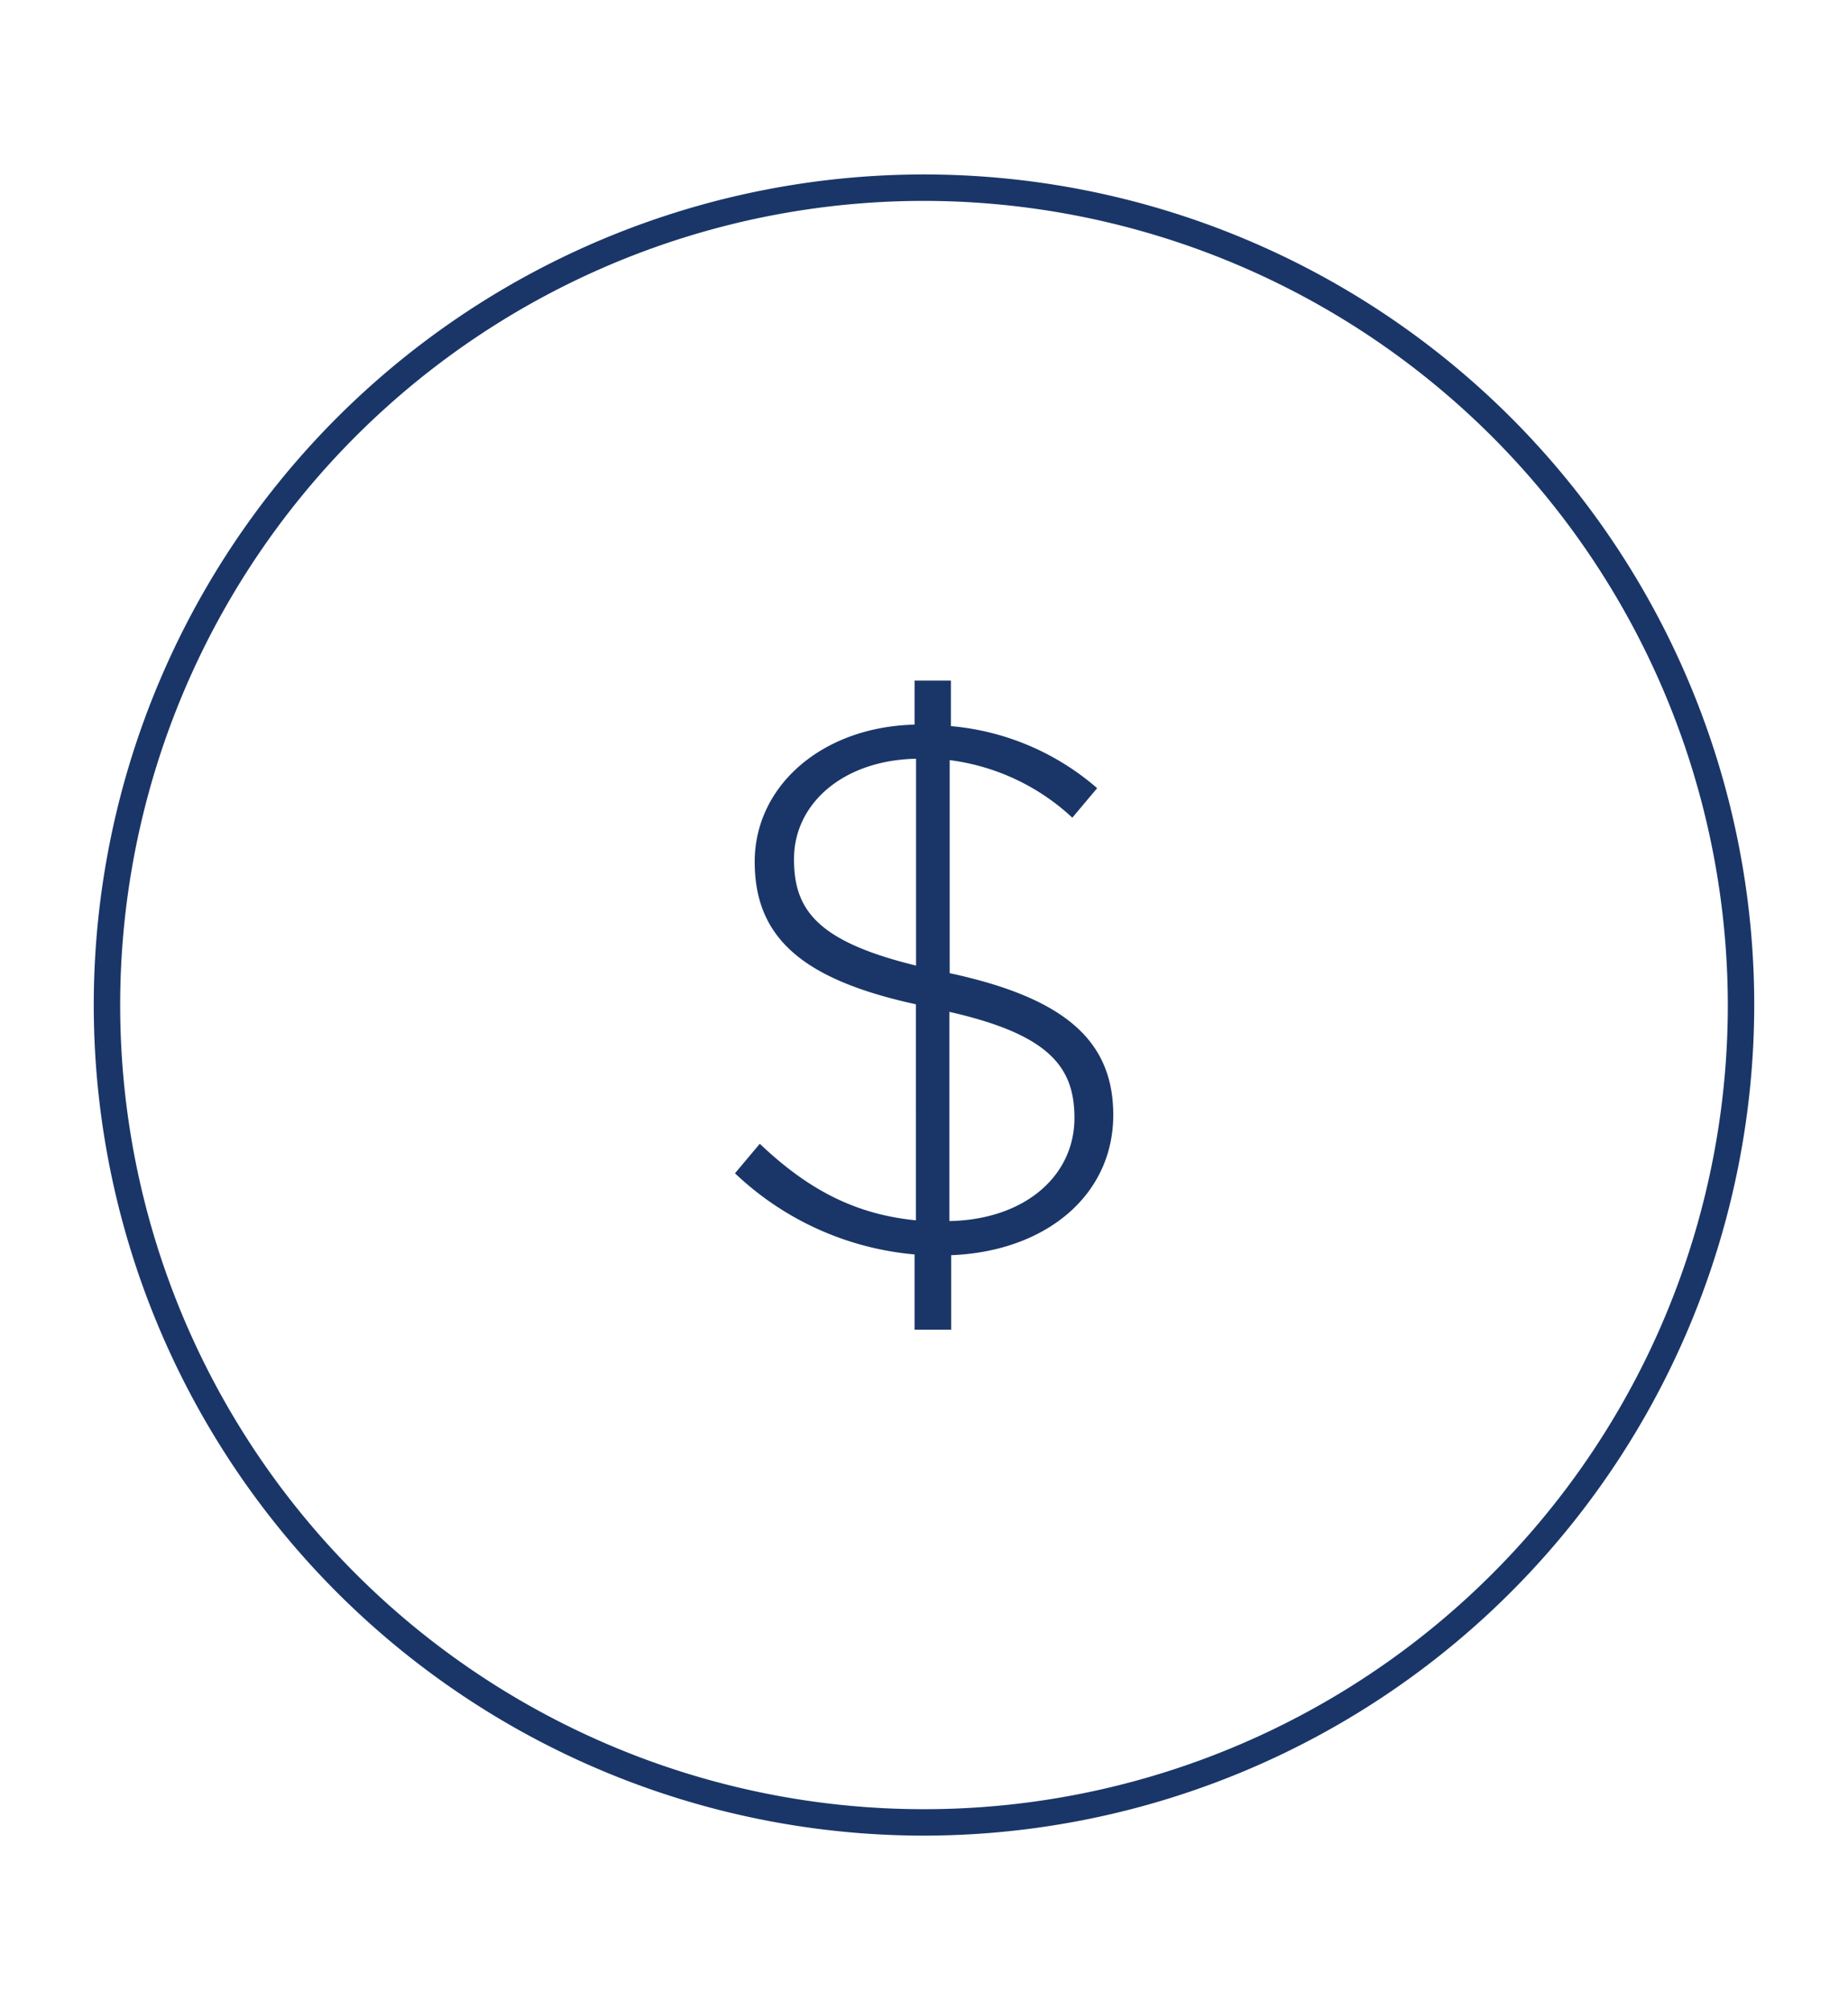 <svg id="Capa_1" data-name="Capa 1" xmlns="http://www.w3.org/2000/svg" viewBox="0 0 149 162"><defs><style>.cls-1{fill:#1a3668;}</style></defs><path class="cls-1" d="M74.5,147.94A66.94,66.94,0,1,1,141.44,81,67,67,0,0,1,74.5,147.94Zm0-131.75A64.81,64.81,0,1,0,139.31,81,64.88,64.88,0,0,0,74.5,16.19Z"/><path class="cls-1" d="M73.74,101.1a24.08,24.08,0,0,1-14.48-6.54l2-2.38c3.79,3.6,7.58,5.68,12.59,6.17V80.94c-9.17-2-13-5.38-13-11.49S66.28,58.58,73.74,58.4V54.85h2.93v3.67a20.74,20.74,0,0,1,11.79,5l-2,2.38a17.82,17.82,0,0,0-9.89-4.64V78.43c9.28,2,13.19,5.44,13.19,11.43,0,6.47-5.44,11-13.07,11.3v6H73.74Zm.12-23.28V61.15c-5.93.12-9.84,3.66-9.84,8.06C64,73.3,65.86,75.87,73.86,77.82Zm2.69,3.73V98.41c6.11-.12,10.08-3.66,10.08-8.31C86.63,86,84.61,83.38,76.55,81.55Z"/></svg>